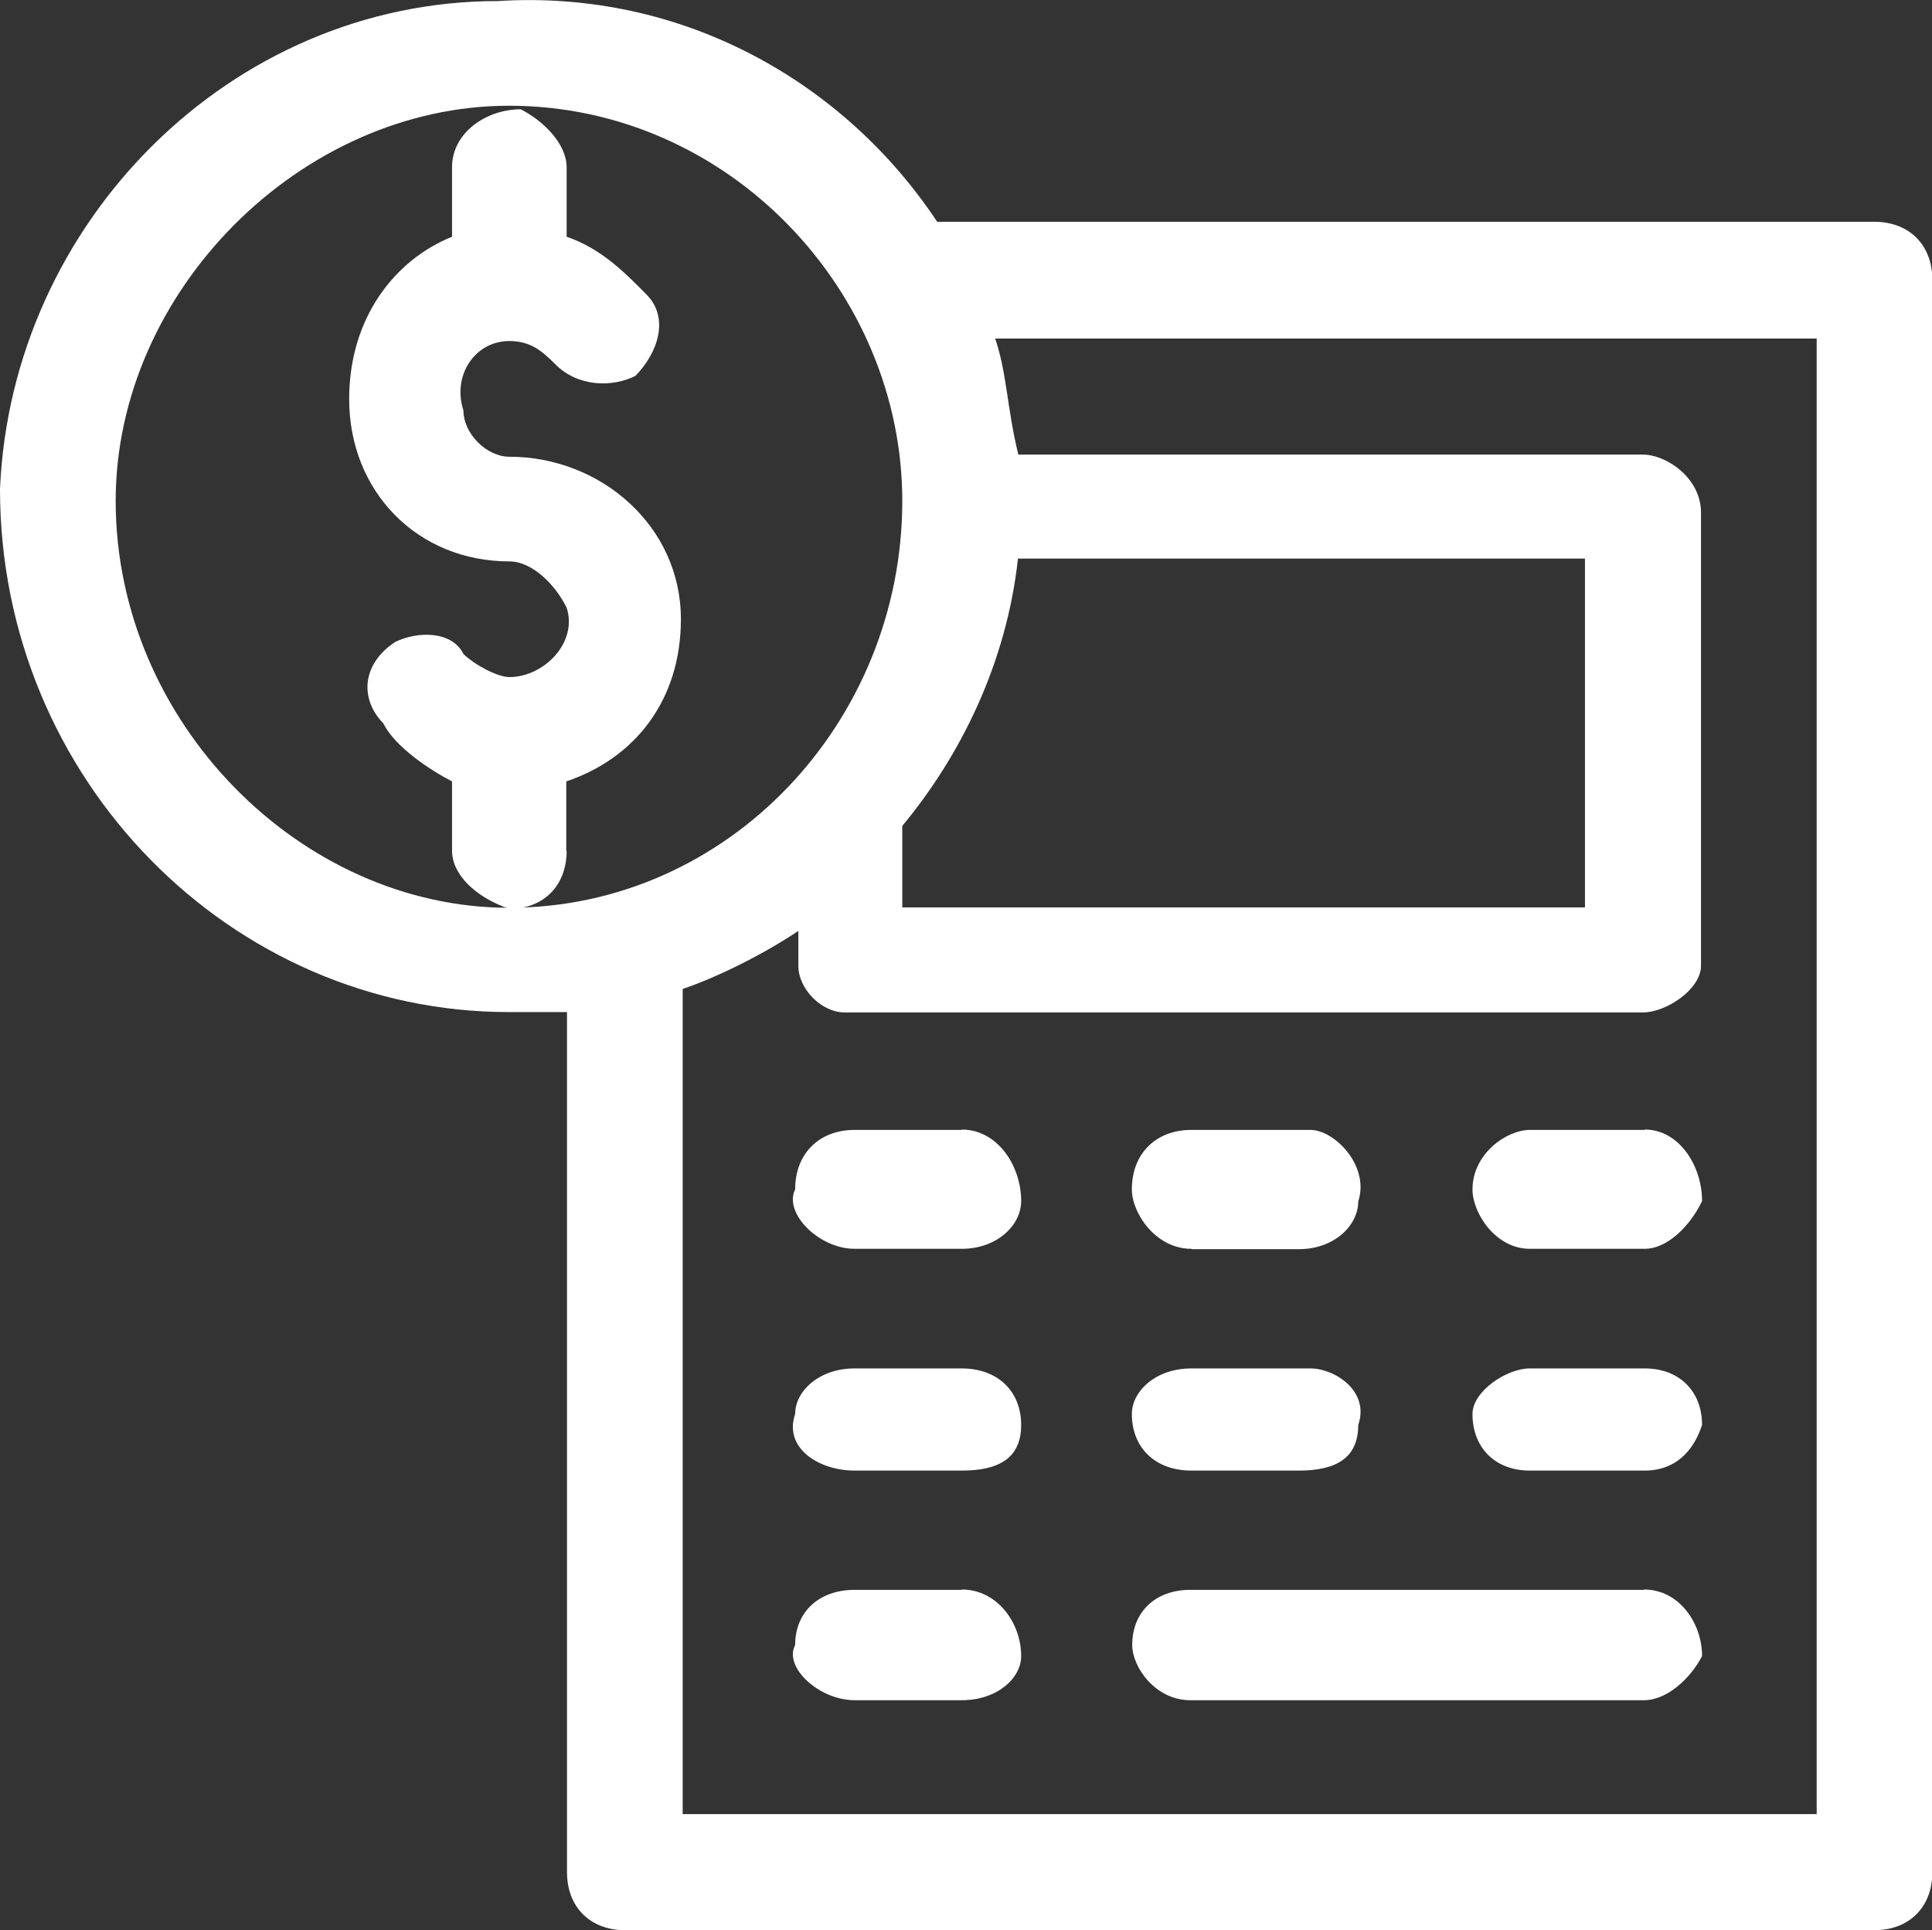 <?xml version="1.0" encoding="UTF-8"?>
<svg id="Capa_2" data-name="Capa 2" xmlns="http://www.w3.org/2000/svg" viewBox="0 0 54.28 54.22">
  <rect x="0" y="0" width="54.28" height="54.22" fill="#333333" stroke="none"/>
  <defs>
    <style>
      .cls-1 {
        fill: #fff;
        fill-rule: evenodd;
        stroke-width: 0px;
      }
    </style>
  </defs>
  <g id="Capa_4" data-name="Capa 4">
    <g>
      <path class="cls-1" d="M15.91,23.9v-1.95c1.93-.65,3.22-2.28,3.22-4.56,0-2.61-2.25-4.56-4.82-4.56-.64,0-1.29-.65-1.29-1.3-.32-.98.32-1.95,1.29-1.95.64,0,.96.33,1.29.65.64.65,1.61.65,2.25.33.64-.65.96-1.63.32-2.28-.64-.65-1.29-1.3-2.25-1.63v-1.95c0-.65-.64-1.3-1.29-1.63-.96,0-1.93.65-1.93,1.63v1.95c-1.61.65-2.89,2.28-2.89,4.56,0,2.61,1.93,4.56,4.5,4.56.64,0,1.29.65,1.61,1.3.32.98-.64,1.95-1.61,1.95-.32,0-.96-.33-1.29-.65-.32-.65-1.29-.65-1.93-.33-.96.65-.96,1.63-.32,2.28.32.65,1.29,1.3,1.93,1.63v1.95c0,.65.64,1.3,1.61,1.63.96,0,1.61-.65,1.61-1.63h0Z"/>
      <path class="cls-1" d="M52.66,6.23h-26.33C23.73,2.31,19.18-.3,13.98.03,6.5.03.32,6.23,0,13.74c0,8.16,6.5,14.69,14.3,14.69h1.63v24.16c0,.98.65,1.63,1.63,1.63h35.1c.98,0,1.63-.65,1.63-1.63V7.86c0-.98-.65-1.63-1.63-1.63h0ZM44.53,15.7v9.79h-19.18v-2.29c1.63-1.96,2.93-4.57,3.25-7.51h15.93ZM3.25,14.07c0-5.88,5.2-11.1,11.05-11.1,6.18,0,11.05,5.22,11.05,11.1,0,6.2-4.88,11.43-11.05,11.43-5.85,0-11.05-5.22-11.05-11.43h0ZM51.03,50.96h-31.85v-23.18c.98-.33,2.28-.98,3.25-1.63v.98c0,.65.65,1.31,1.3,1.31h22.43c.65,0,1.63-.65,1.63-1.31v-12.73c0-.98-.98-1.63-1.63-1.63h-17.55c-.32-1.31-.32-2.29-.65-3.26h23.08v41.46h0Z"/>
      <path class="cls-1" d="M27.02,31.74h-3.01c-1,0-1.67.67-1.67,1.67-.33.67.67,1.67,1.67,1.67h3.01c1,0,1.67-.67,1.67-1.34,0-1-.67-2.01-1.67-2.01h0Z"/>
      <path class="cls-1" d="M33.48,35.09h3.01c1,0,1.67-.67,1.67-1.34.33-1-.67-2.01-1.34-2.01h-3.35c-1,0-1.67.67-1.67,1.67,0,.67.67,1.67,1.67,1.67h0Z"/>
      <path class="cls-1" d="M46.21,31.74h-3.23c-.65,0-1.61.67-1.61,1.67,0,.67.65,1.67,1.61,1.67h3.23c.65,0,1.29-.67,1.61-1.34,0-1-.65-2.01-1.61-2.01h0Z"/>
      <path class="cls-1" d="M27.02,38.44h-3.01c-1,0-1.67.64-1.67,1.28-.33.96.67,1.59,1.67,1.59h3.01c1,0,1.67-.32,1.67-1.28s-.67-1.59-1.67-1.59h0Z"/>
      <path class="cls-1" d="M33.48,41.31h3.01c1,0,1.67-.32,1.67-1.28.33-.96-.67-1.59-1.34-1.59h-3.35c-1,0-1.67.64-1.67,1.28,0,.96.67,1.59,1.67,1.59h0Z"/>
      <path class="cls-1" d="M46.21,38.44h-3.23c-.65,0-1.61.64-1.61,1.28,0,.96.65,1.59,1.61,1.59h3.23c.65,0,1.29-.32,1.61-1.28,0-.96-.65-1.59-1.61-1.59h0Z"/>
      <path class="cls-1" d="M27.02,44.66h-3.01c-1,0-1.67.62-1.67,1.55-.33.62.67,1.55,1.67,1.55h3.01c1,0,1.67-.62,1.67-1.24,0-.93-.67-1.87-1.67-1.87h0Z"/>
      <path class="cls-1" d="M46.19,44.66h-12.75c-.98,0-1.63.62-1.63,1.55,0,.62.65,1.55,1.63,1.55h12.75c.65,0,1.31-.62,1.63-1.24,0-.93-.65-1.87-1.63-1.87h0Z"/>
    </g>
  </g>
</svg>
